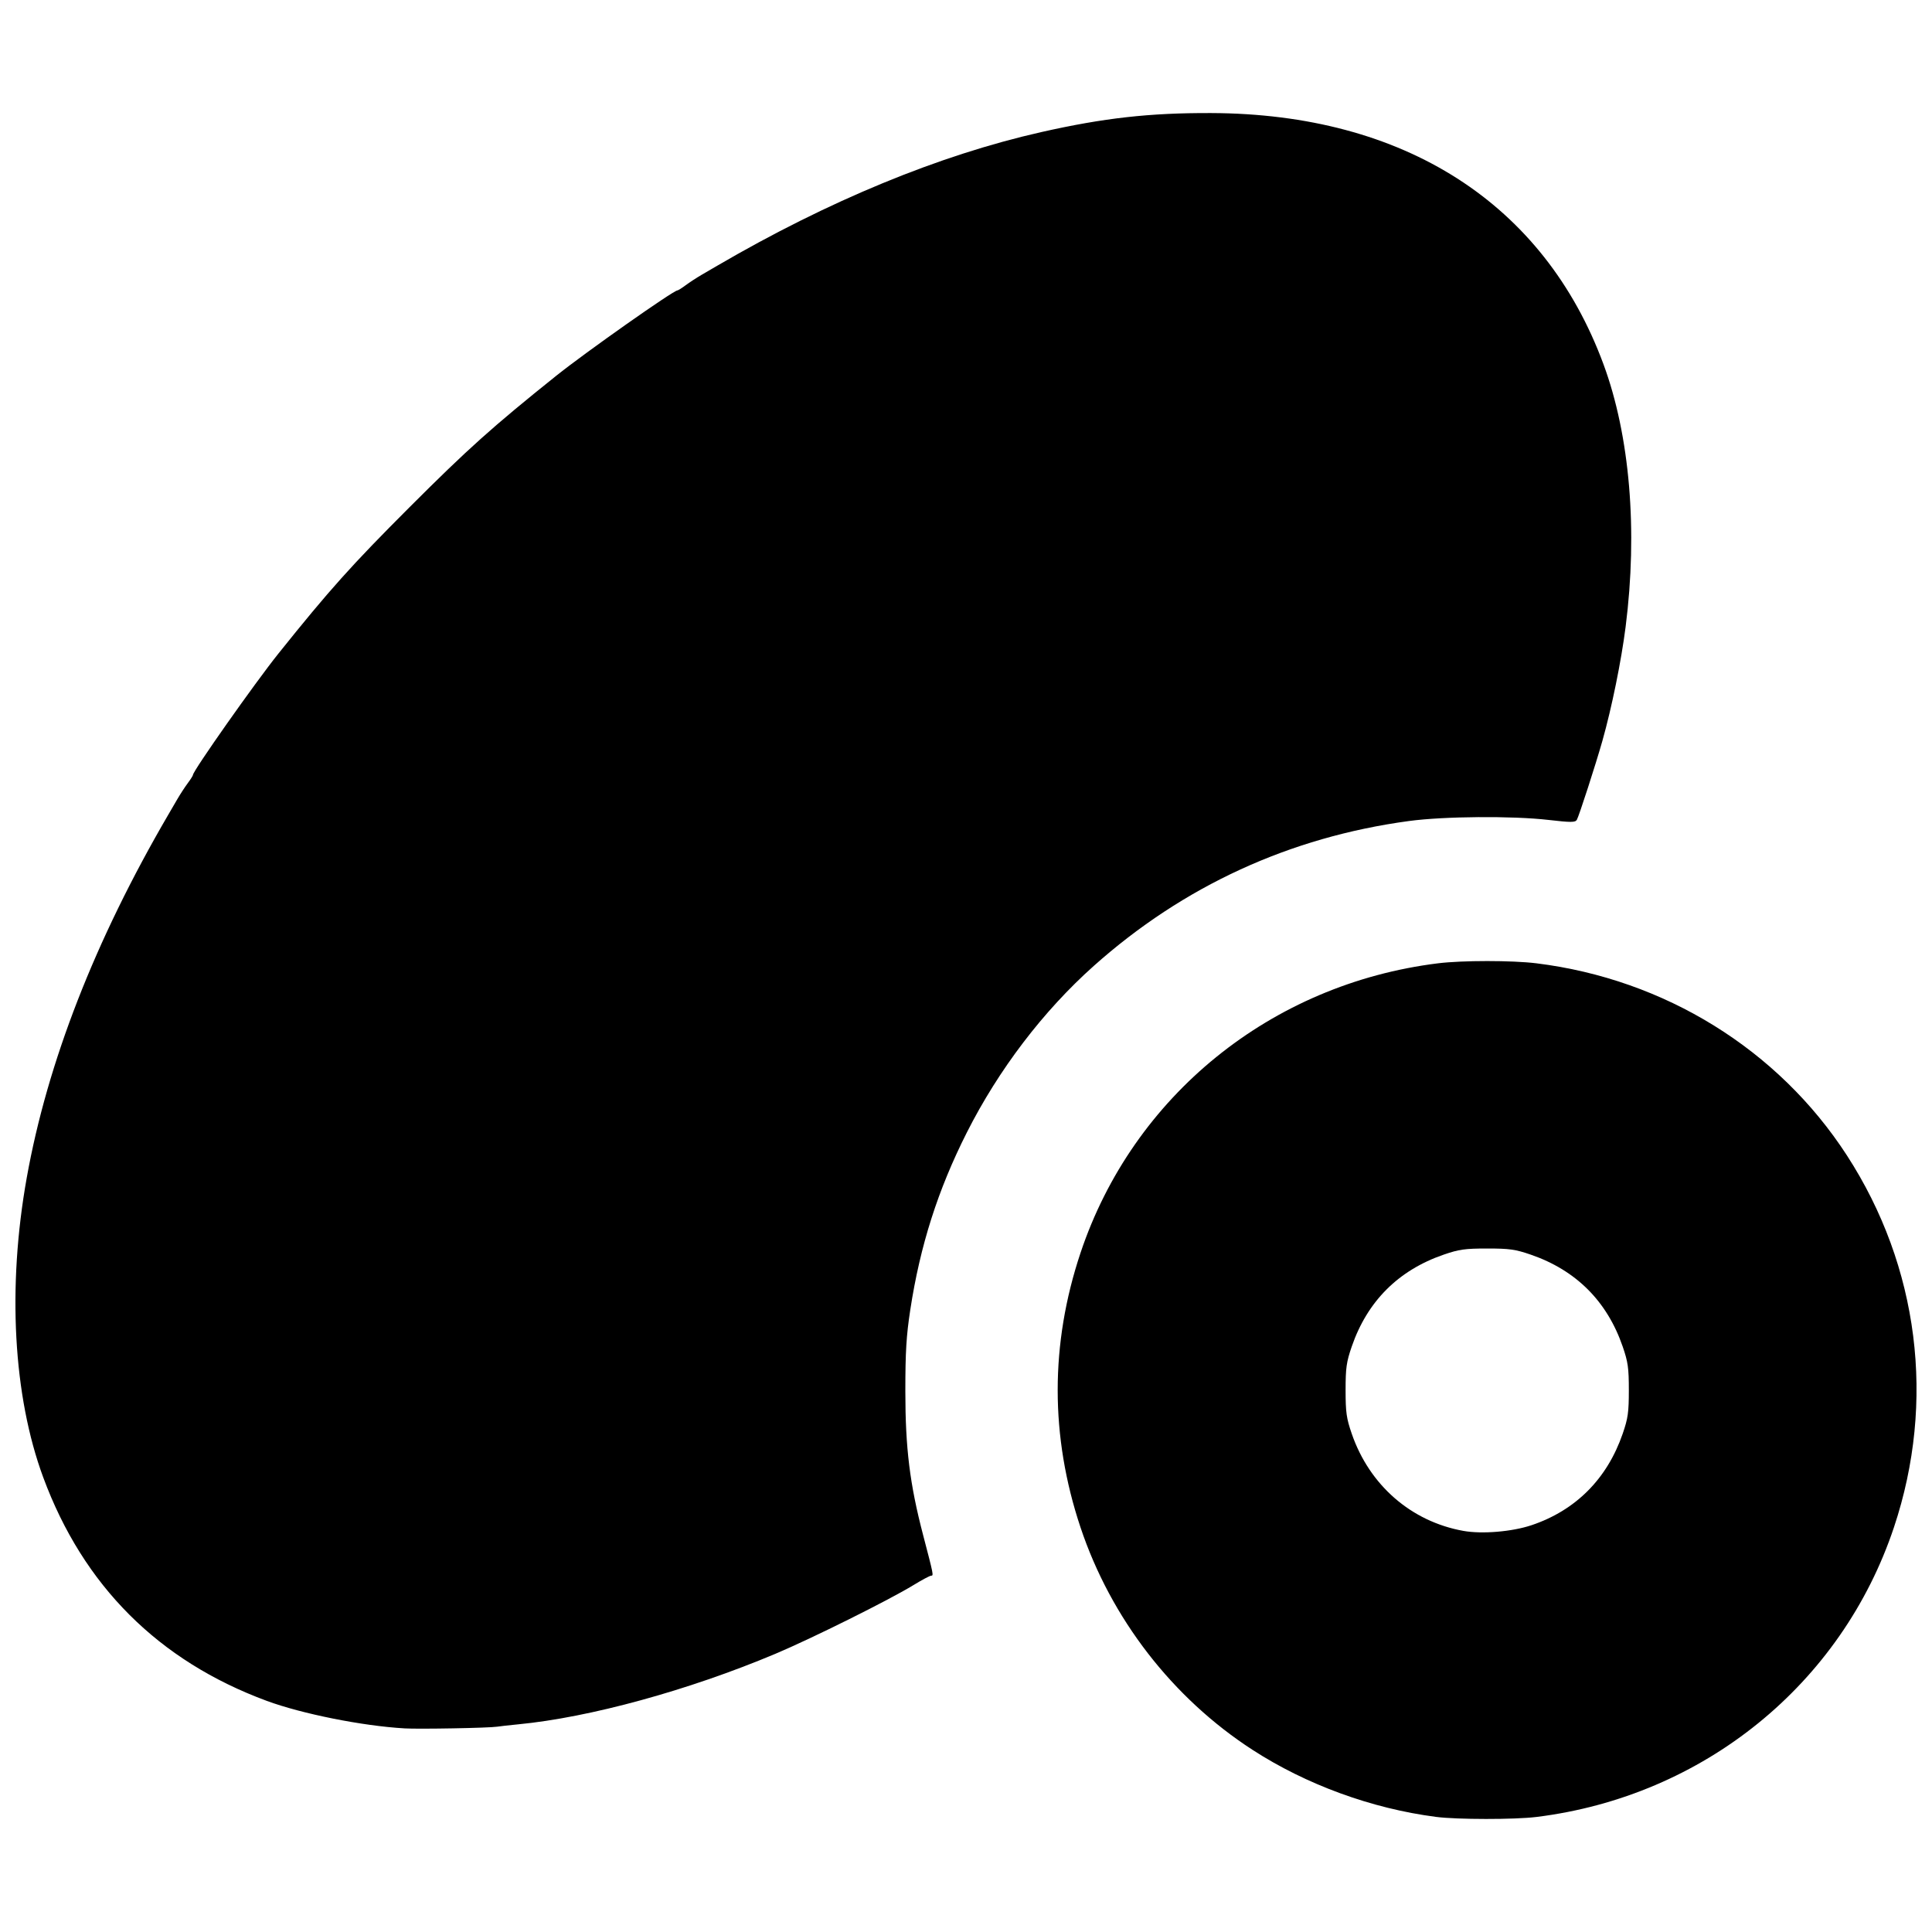 <?xml version="1.0" encoding="UTF-8"?>
<!-- Uploaded to: ICON Repo, www.svgrepo.com, Generator: ICON Repo Mixer Tools -->
<svg width="800px" height="800px" version="1.1" viewBox="144 144 512 512" xmlns="http://www.w3.org/2000/svg">
 <defs>
  <clipPath id="a">
   <path d="m148.09 173h503.81v454h-503.81z"/>
  </clipPath>
 </defs>
 <g clip-path="url(#a)">
  <path d="m524.53 625.49c-17.016-2.199-34.359-8.543-48.598-17.762-21.219-13.746-37.543-34.859-45.594-58.98-8.051-24.121-8.051-48.566 0-72.691 13.891-41.621 50.512-71.293 94.746-76.77 6.445-0.797 19.652-0.797 26.094 0 33.965 4.203 64.102 22.852 82.277 50.914 19.066 29.434 23.59 65.211 12.465 98.543-13.891 41.621-50.512 71.293-94.746 76.77-5.785 0.715-21.035 0.703-26.648-0.02zm25.324-77.289c11.719-3.934 20.059-12.301 24.176-24.254 1.41-4.094 1.629-5.656 1.629-11.547s-0.219-7.453-1.629-11.547c-4.133-12-12.355-20.223-24.355-24.355-4.094-1.41-5.656-1.629-11.547-1.629s-7.453 0.219-11.547 1.629c-12 4.133-20.223 12.355-24.355 24.355-1.41 4.094-1.629 5.656-1.629 11.547s0.219 7.453 1.629 11.547c4.699 13.648 15.75 23.27 29.574 25.754 4.945 0.891 12.898 0.227 18.051-1.5zm-298.73 53.832c-11.078-0.641-27.141-3.852-36.43-7.285-28.711-10.613-48.629-30.531-59.242-59.242-7.953-21.516-9.547-50.422-4.367-79.379 5.469-30.57 18.09-62.941 37.531-96.258 0.57-0.977 1.66-2.844 2.418-4.148 0.762-1.305 1.996-3.195 2.746-4.203 0.75-1.008 1.363-1.984 1.363-2.168 0-1.066 16.422-24.379 22.629-32.133 13.527-16.891 19.363-23.402 34.797-38.836 15.434-15.434 21.945-21.27 38.836-34.797 7.754-6.211 31.066-22.629 32.133-22.629 0.184 0 1.16-0.613 2.168-1.363 1.008-0.75 2.898-1.984 4.203-2.746 1.305-0.762 3.168-1.848 4.148-2.418 29.492-17.211 58.812-29.305 85.895-35.426 16.539-3.738 28.699-5.102 45.02-5.043 51.125 0.18 88.203 23.91 103.96 66.547 7.008 18.953 9.125 44.055 5.875 69.602-1.156 9.09-3.656 21.363-6.152 30.211-1.746 6.188-6.254 20.105-6.785 20.957-0.438 0.695-1.566 0.695-7.539 0.008-9.551-1.102-27.66-0.961-36.941 0.293-31.57 4.258-59.82 17.246-83.535 38.406-13.383 11.941-25.199 27.449-33.633 44.141-7.664 15.172-12.395 30-14.996 47.043-1.039 6.809-1.301 11.098-1.301 21.535 0 15.07 1.184 24.637 4.715 38.121 2.793 10.672 2.809 10.75 2.113 10.75-0.332 0-2.426 1.117-4.66 2.484-6.492 3.973-26.973 14.164-36.641 18.23-22.988 9.672-49.219 16.863-68.121 18.676-2.281 0.219-4.793 0.5-5.586 0.625-2.199 0.344-20.605 0.68-24.625 0.449z"/>
 </g>
</svg>